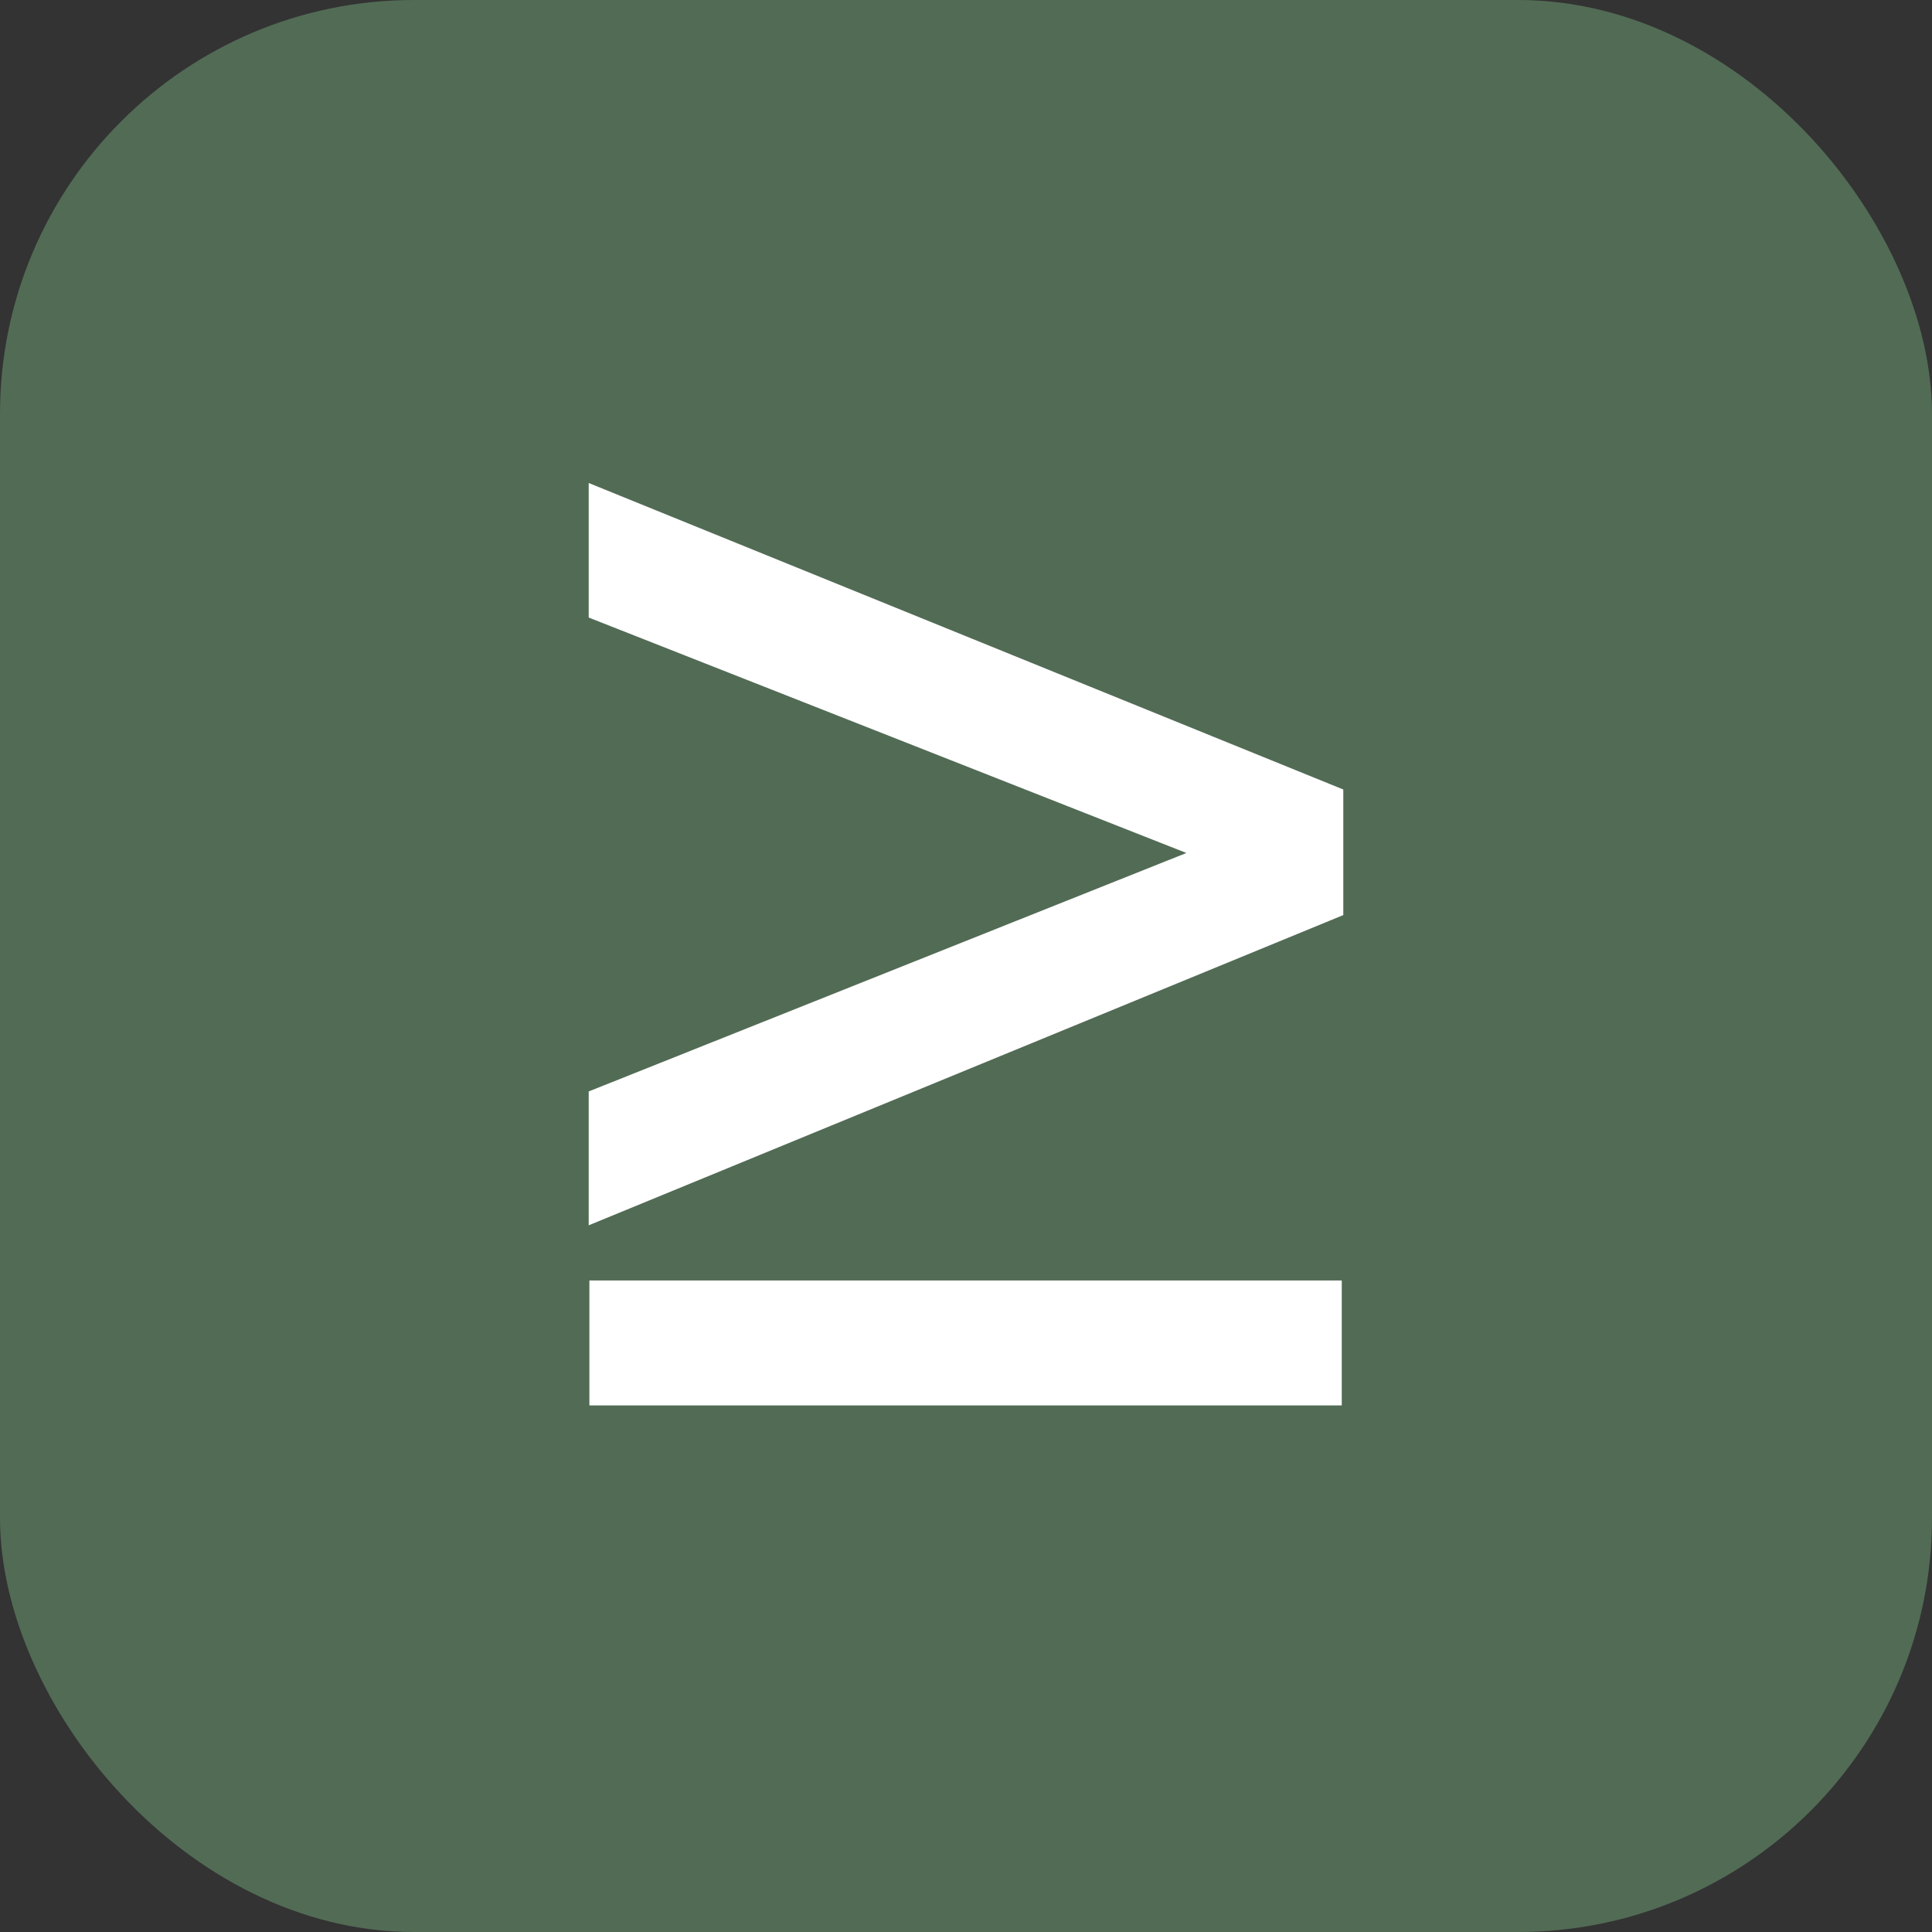 <svg width="14" height="14" viewBox="0 0 14 14" fill="none" xmlns="http://www.w3.org/2000/svg">
<rect x="0" y="0" width="14" height="14" fill="#333333" stroke="none"/>
<rect width="14" height="14" rx="3" fill="#526B55"/>
<path d="M9.734 6.631L4.266 8.879V7.909L8.597 6.181L4.266 4.475V3.5L9.734 5.721V6.631ZM9.723 10.184H4.271V9.279H9.723V10.184Z" fill="white"/>
</svg>
